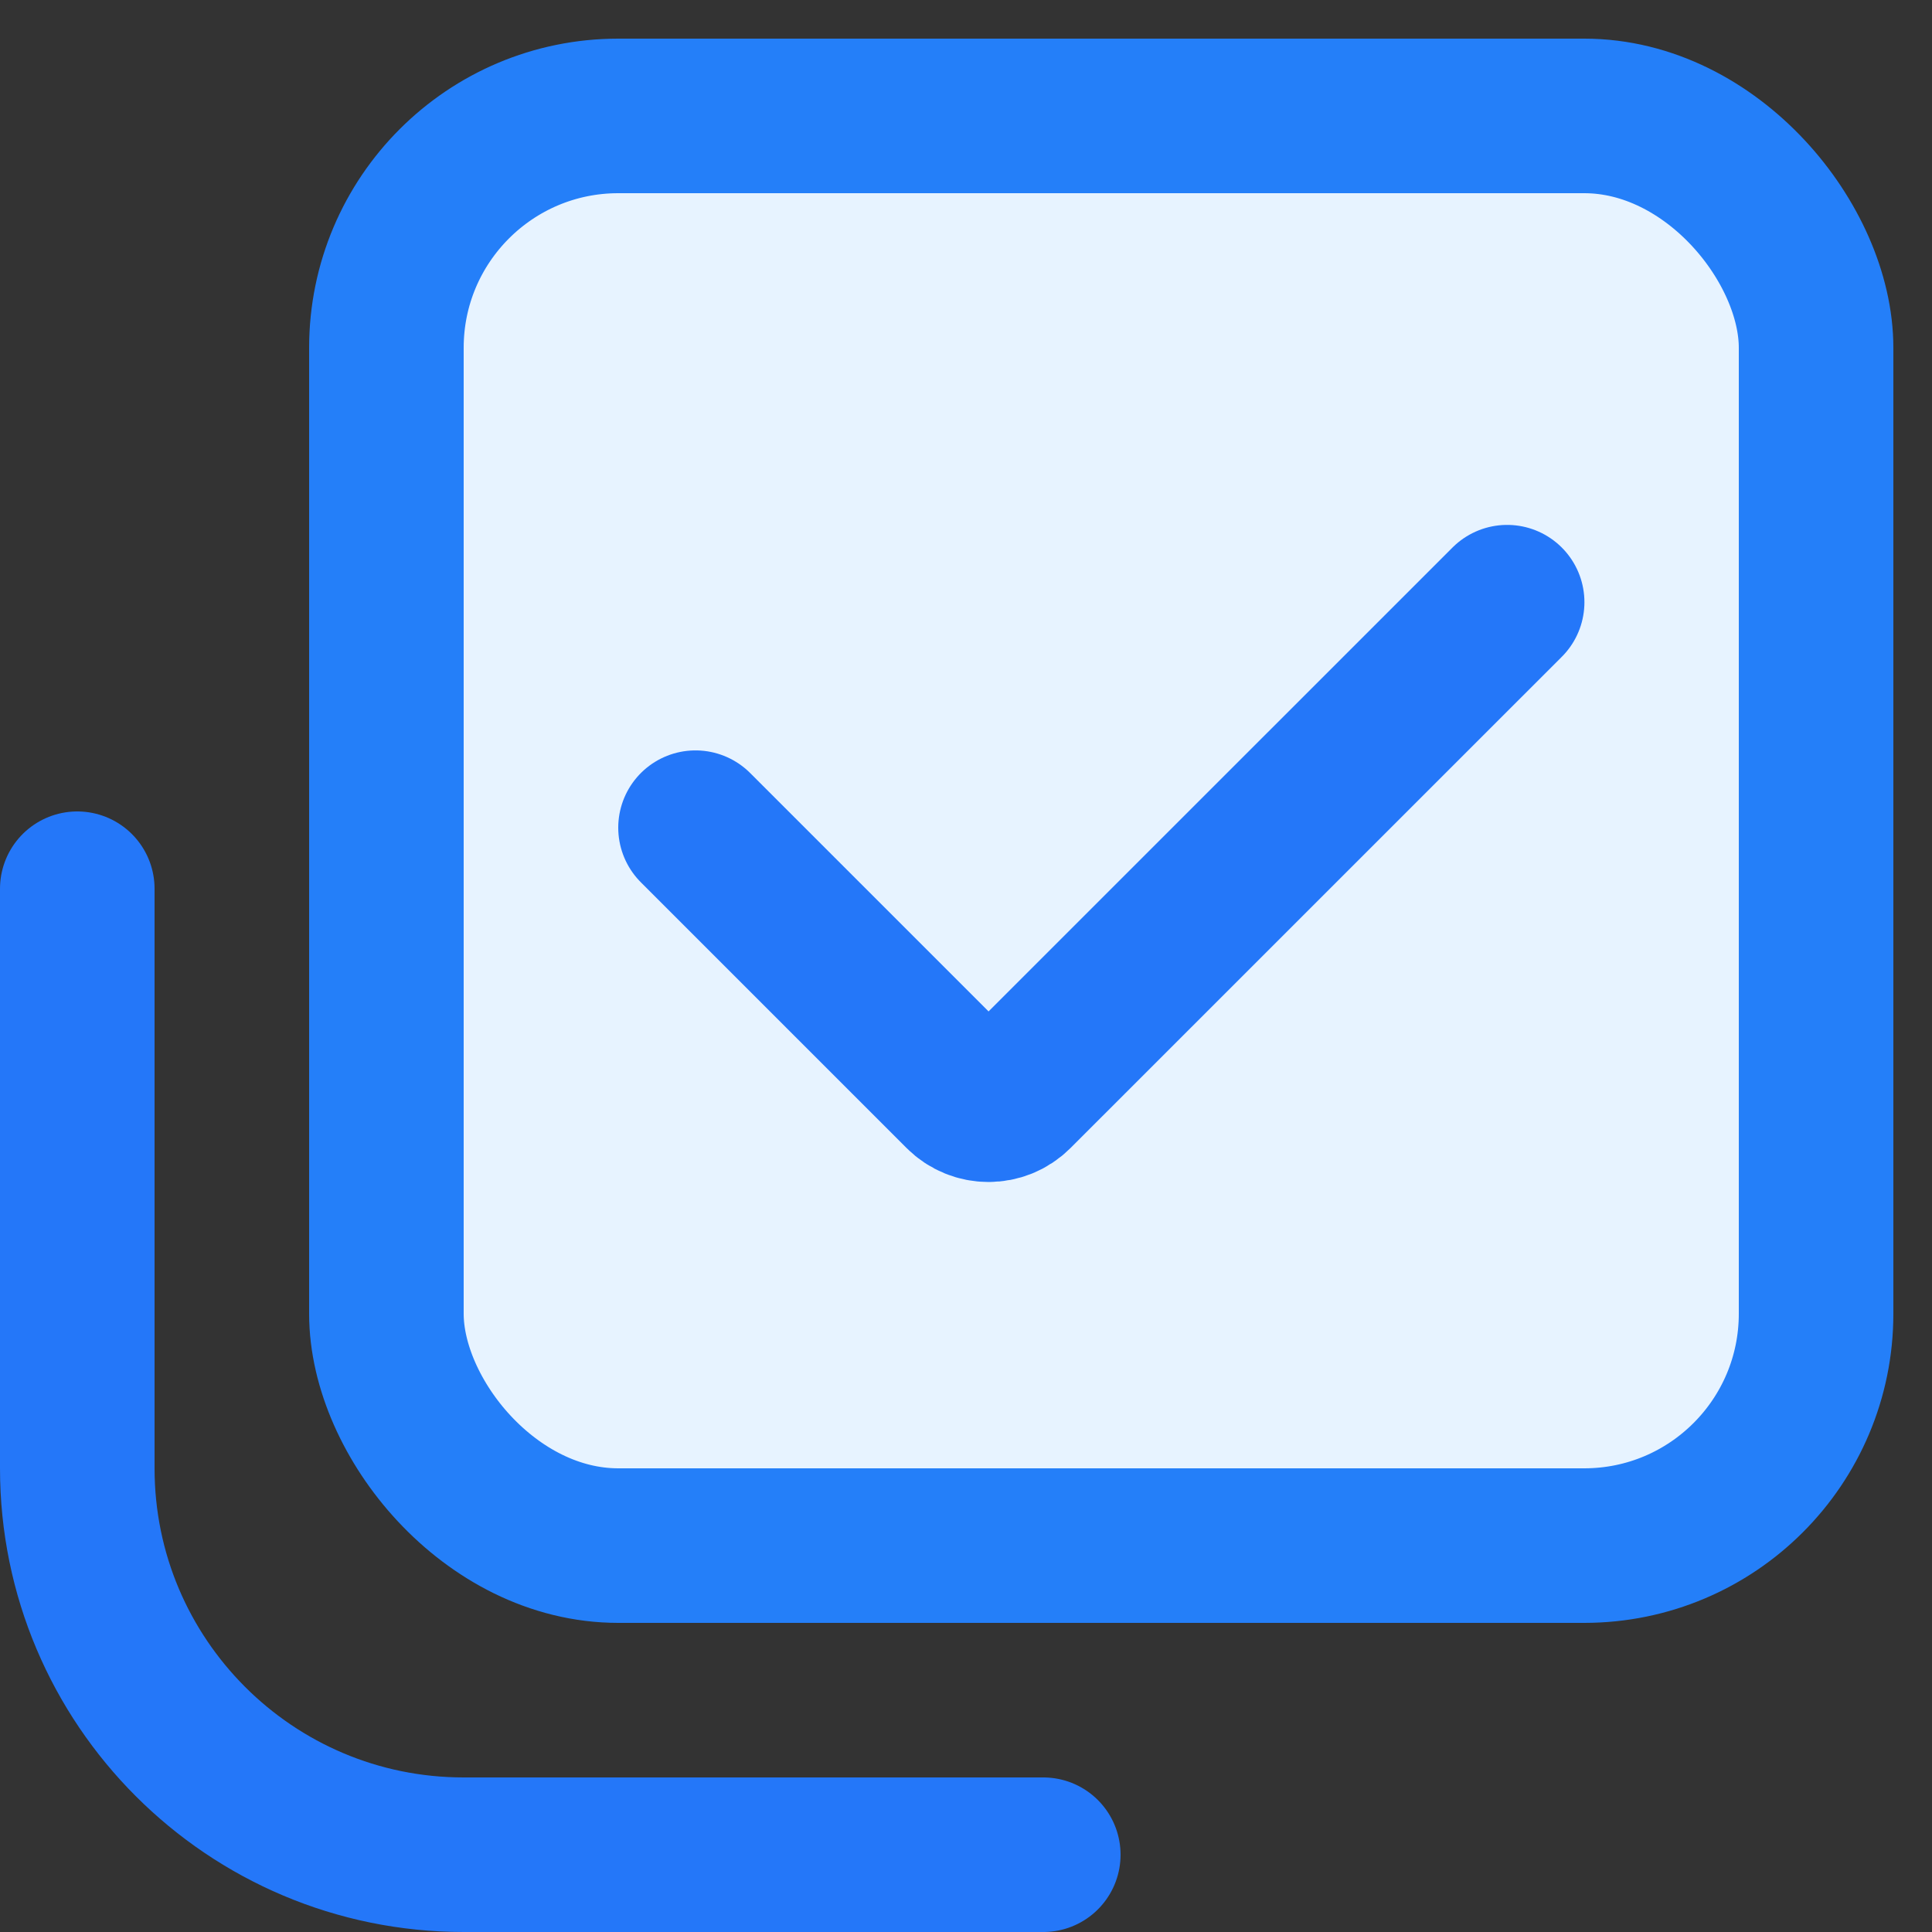 <svg width="32" height="32" viewBox="0 0 32 32" fill="none" xmlns="http://www.w3.org/2000/svg">
<rect x="0" y="0" width="32" height="32" fill="#333333" stroke="none"/>
<g clip-path="url(#clip0_683_363)">
<rect x="6.4" y="1.92" width="23.68" height="23.68" rx="3.84" fill="#E7F3FF" stroke="#247FF9" stroke-width="2.56"/>
<path d="M11.52 13.709L15.921 18.11C16.171 18.36 16.576 18.36 16.826 18.11L24.963 9.974" stroke="#2477F9" stroke-width="2.56" stroke-linecap="round"/>
<path d="M1.28 14.72V24.32C1.28 27.855 4.145 30.72 7.68 30.72H17.28" stroke="#2477F9" stroke-width="2.56" stroke-linecap="round"/>
</g>
<defs>
<clipPath id="clip0_683_363">
<rect width="32" height="32" fill="white"/>
</clipPath>
</defs>
</svg>
